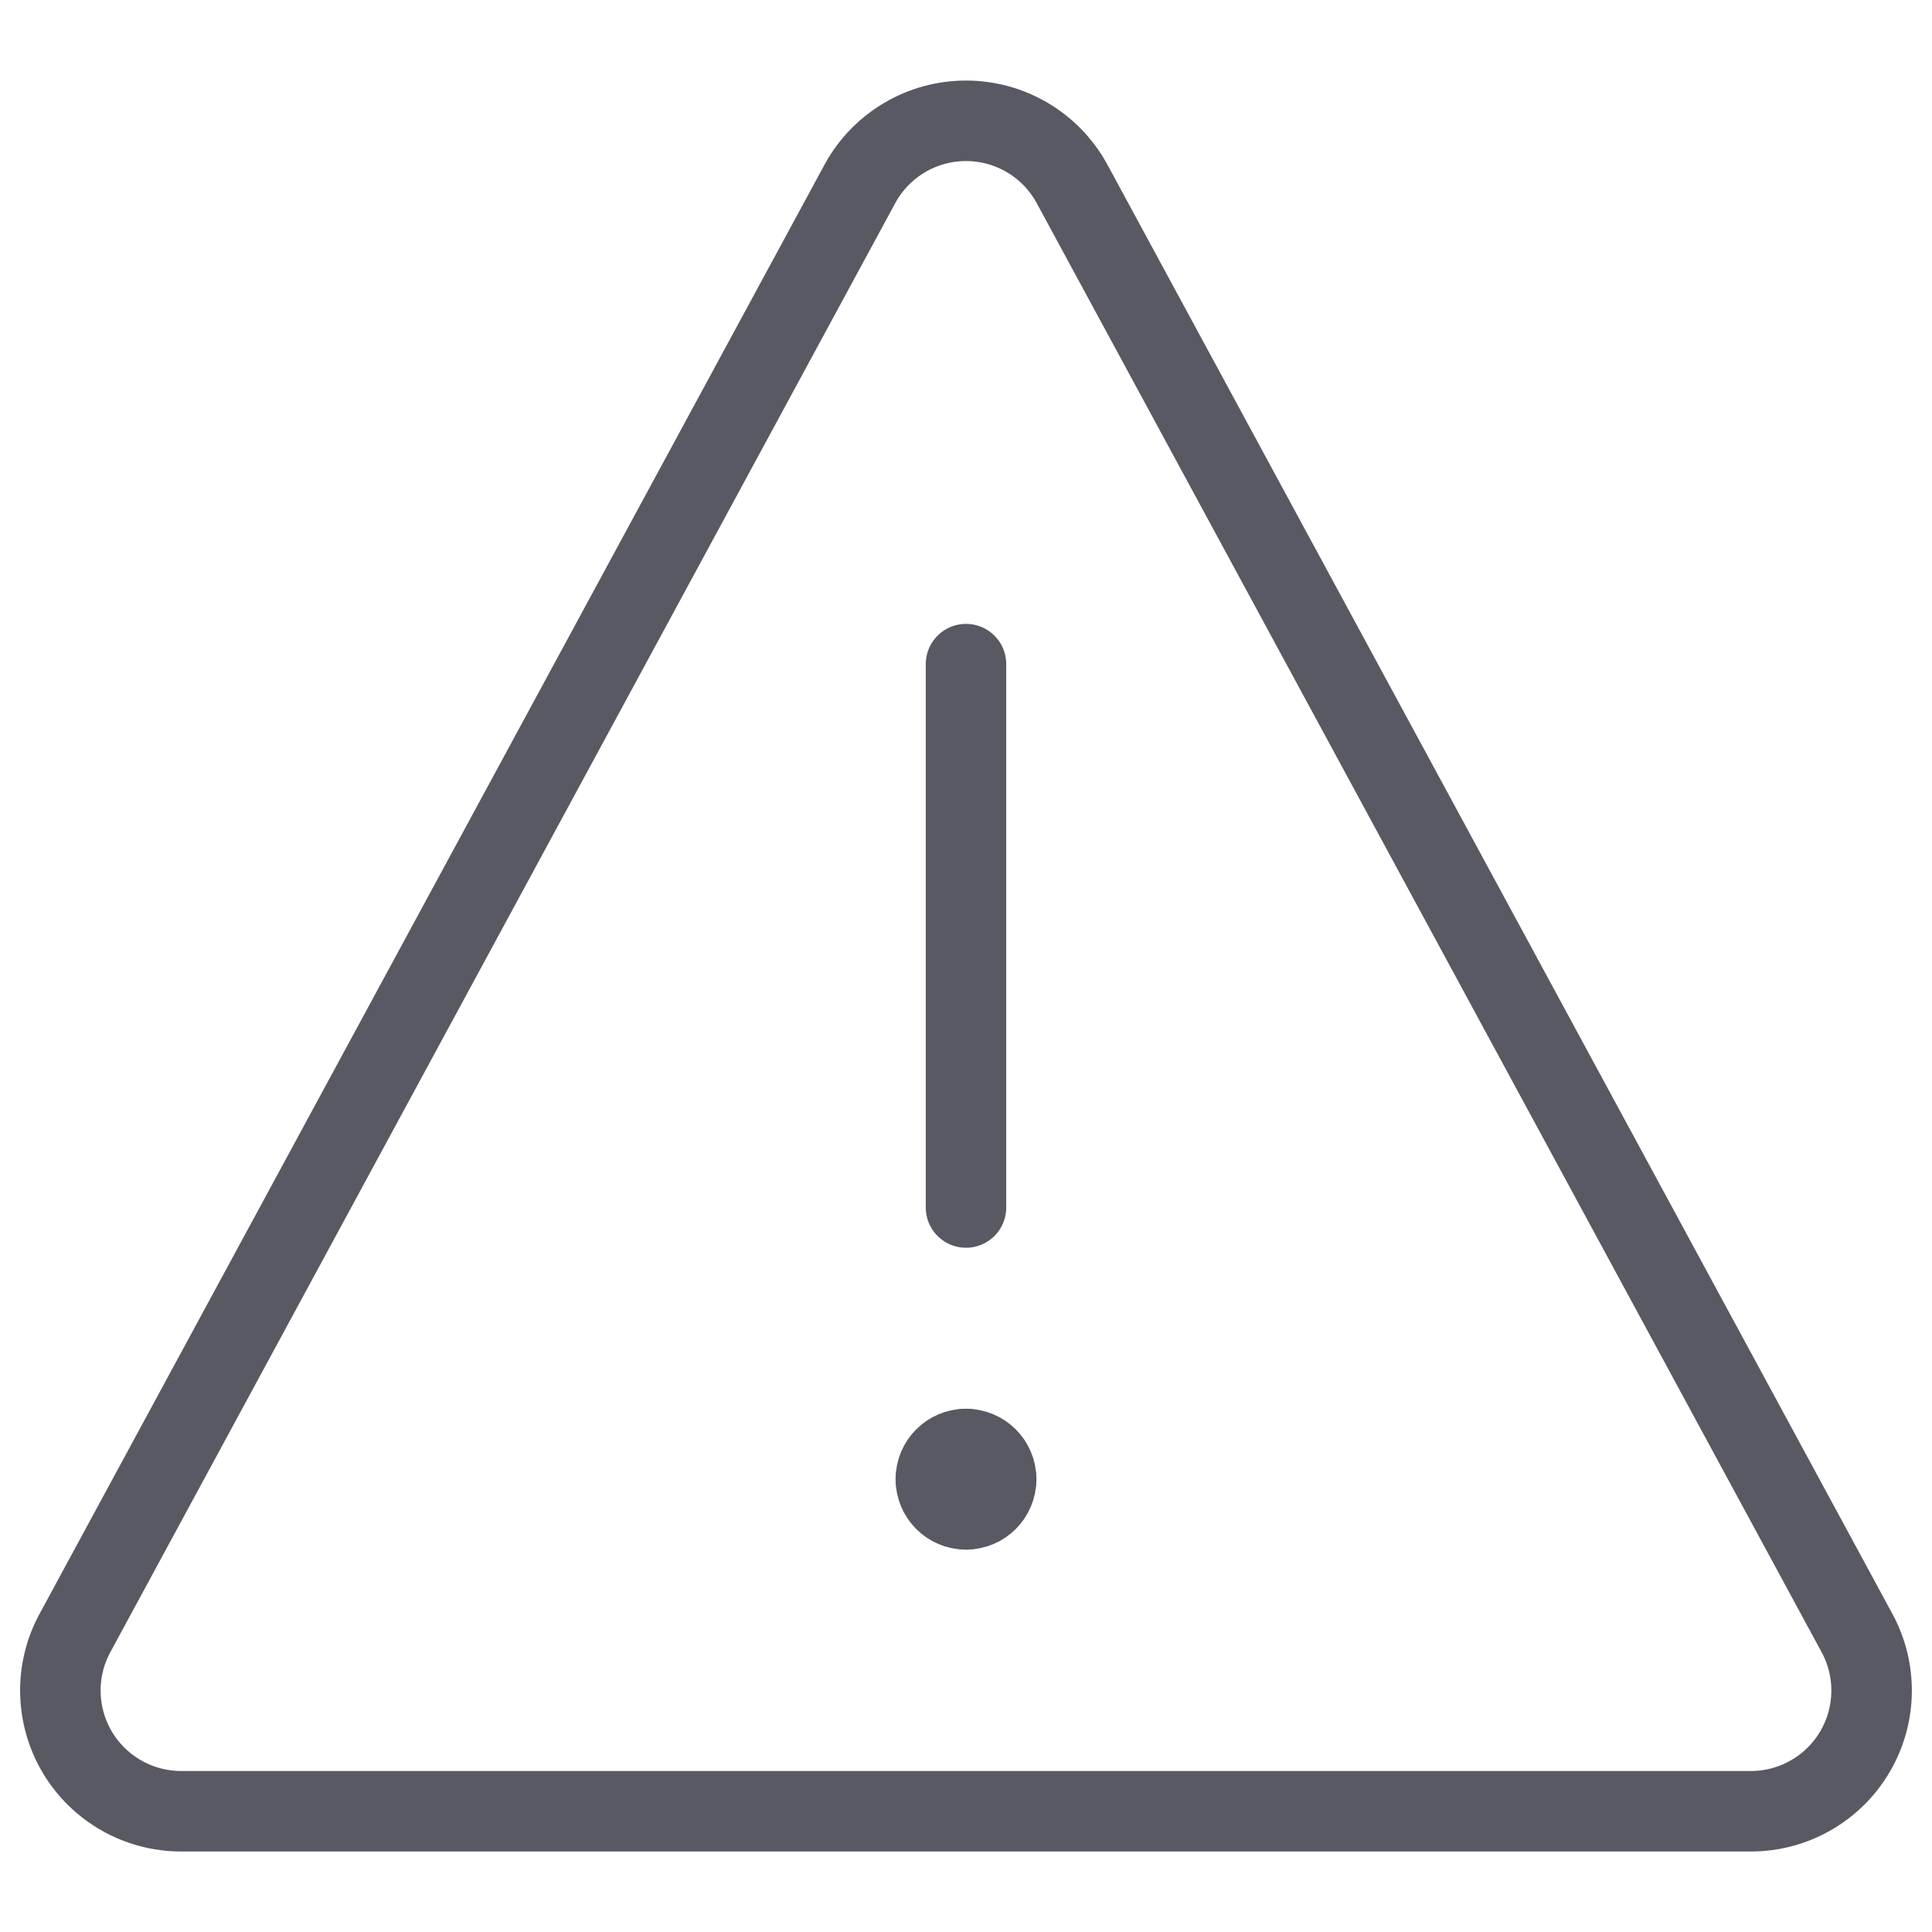 <svg width="36" height="36" viewBox="0 0 36 36" fill="none" xmlns="http://www.w3.org/2000/svg">
<path fill-rule="evenodd" clip-rule="evenodd" d="M19.969 3.413C19.573 2.696 18.819 2.251 18 2.251C17.181 2.251 16.426 2.696 16.03 3.413L1.405 30.413C1.02 31.11 1.033 31.958 1.437 32.644C1.842 33.329 2.579 33.75 3.375 33.75H32.625C33.421 33.75 34.158 33.329 34.562 32.644C34.967 31.958 34.979 31.11 34.594 30.413L19.969 3.413Z" stroke="#595964" stroke-width="1.5" stroke-linecap="round" stroke-linejoin="round"/>
<path d="M18 27C18.311 27 18.562 27.252 18.562 27.562" stroke="#595964" stroke-width="1.5" stroke-linecap="round" stroke-linejoin="round"/>
<path d="M17.438 27.562C17.438 27.252 17.689 27 18 27" stroke="#595964" stroke-width="1.5" stroke-linecap="round" stroke-linejoin="round"/>
<path d="M18 28.125C17.689 28.125 17.438 27.873 17.438 27.562" stroke="#595964" stroke-width="1.5" stroke-linecap="round" stroke-linejoin="round"/>
<path d="M18.562 27.562C18.562 27.873 18.311 28.125 18 28.125" stroke="#595964" stroke-width="1.5" stroke-linecap="round" stroke-linejoin="round"/>
<path d="M18 22.5V12.375" stroke="#595964" stroke-width="1.5" stroke-linecap="round" stroke-linejoin="round"/>
</svg>
